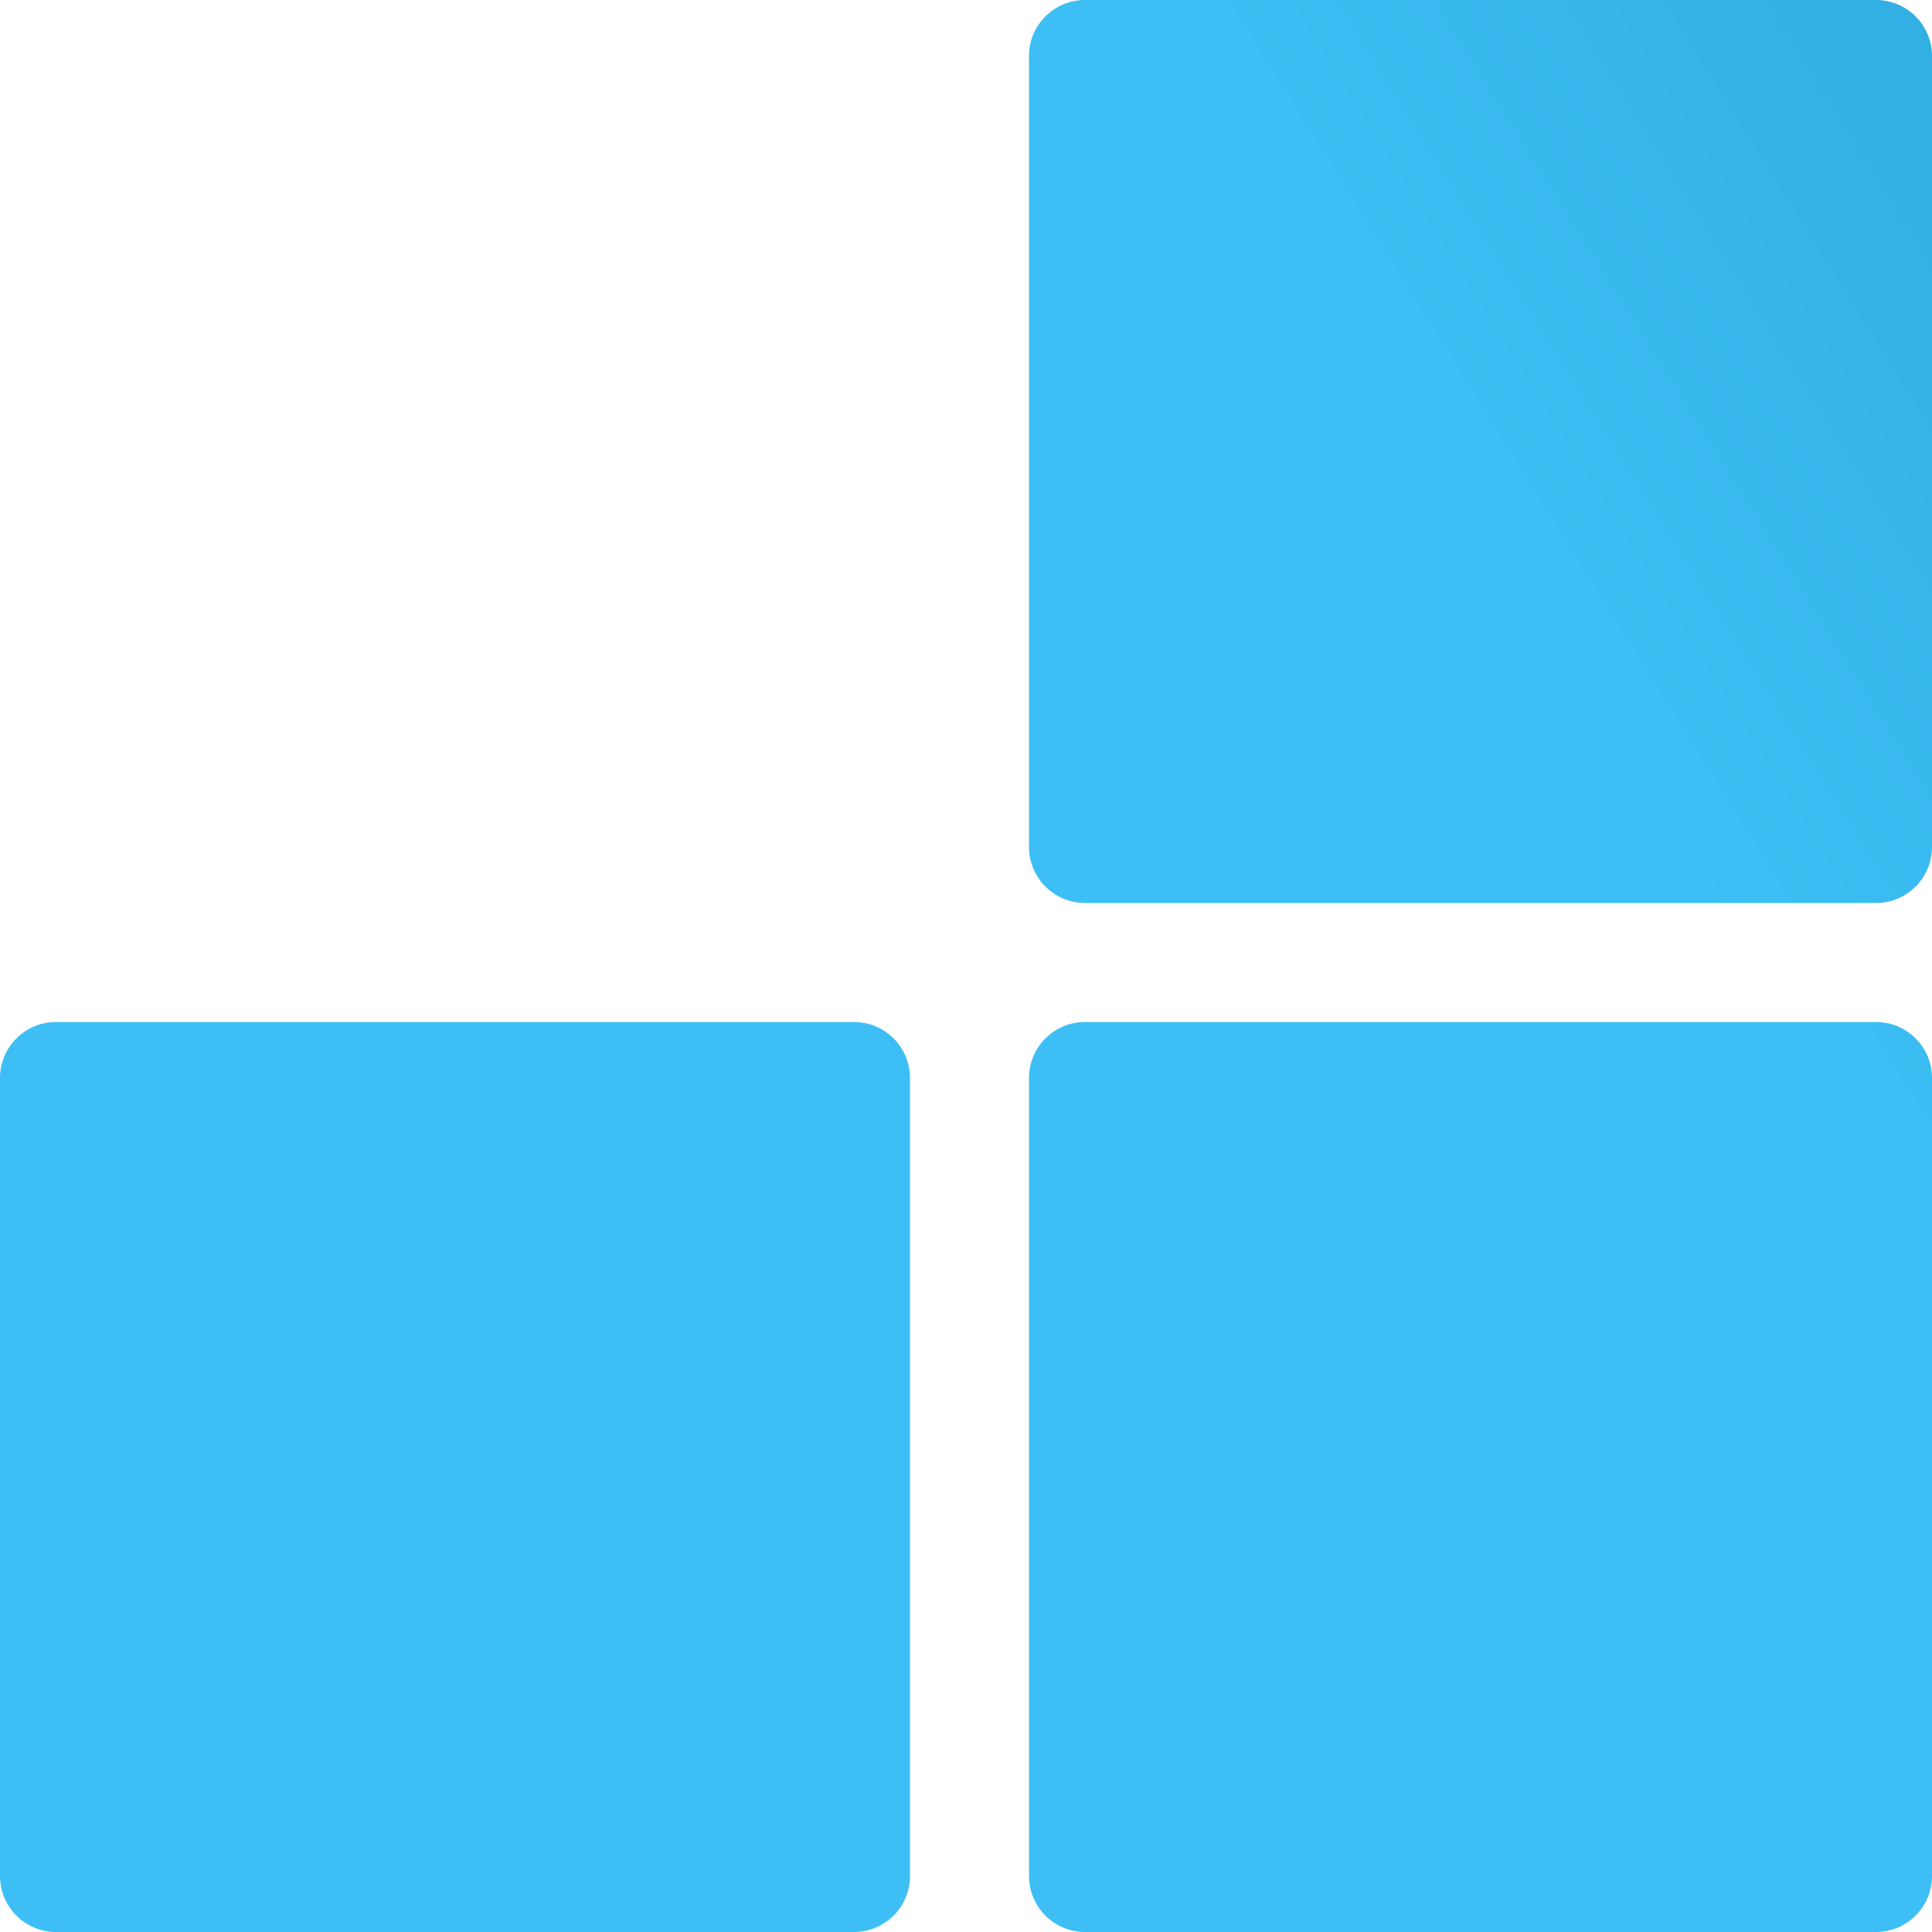<?xml version="1.0" encoding="utf-8"?>
<svg xmlns="http://www.w3.org/2000/svg" width="276" height="276" viewBox="0 0 276 276" fill="none">
<path d="M0 154C0 149.582 3.582 146 8 146H122C126.418 146 130 149.582 130 154V268C130 272.418 126.418 276 122 276H8C3.582 276 0 272.418 0 268V154Z" fill="url(#paint0_linear_515_1152)"/>
<path d="M147 154C147 149.582 150.582 146 155 146H268C272.418 146 276 149.582 276 154V268C276 272.418 272.418 276 268 276H155C150.582 276 147 272.418 147 268V154Z" fill="url(#paint1_linear_515_1152)"/>
<path d="M147 8C147 3.582 150.582 0 155 0H268C272.418 0 276 3.582 276 8V121C276 125.418 272.418 129 268 129H155C150.582 129 147 125.418 147 121V8Z" fill="url(#paint2_linear_515_1152)"/>
<defs>
<linearGradient id="paint0_linear_515_1152" x1="72" y1="-143" x2="489.976" y2="-403.991" gradientUnits="userSpaceOnUse">
<stop stop-color="#3DBFF5"/>
<stop offset="1" stop-color="#006F9D"/>
</linearGradient>
<linearGradient id="paint1_linear_515_1152" x1="72" y1="-143" x2="489.976" y2="-403.991" gradientUnits="userSpaceOnUse">
<stop stop-color="#3DBFF5"/>
<stop offset="1" stop-color="#006F9D"/>
</linearGradient>
<linearGradient id="paint2_linear_515_1152" x1="72" y1="-143" x2="489.976" y2="-403.991" gradientUnits="userSpaceOnUse">
<stop stop-color="#3DBFF5"/>
<stop offset="1" stop-color="#006F9D"/>
</linearGradient>
</defs>
</svg>